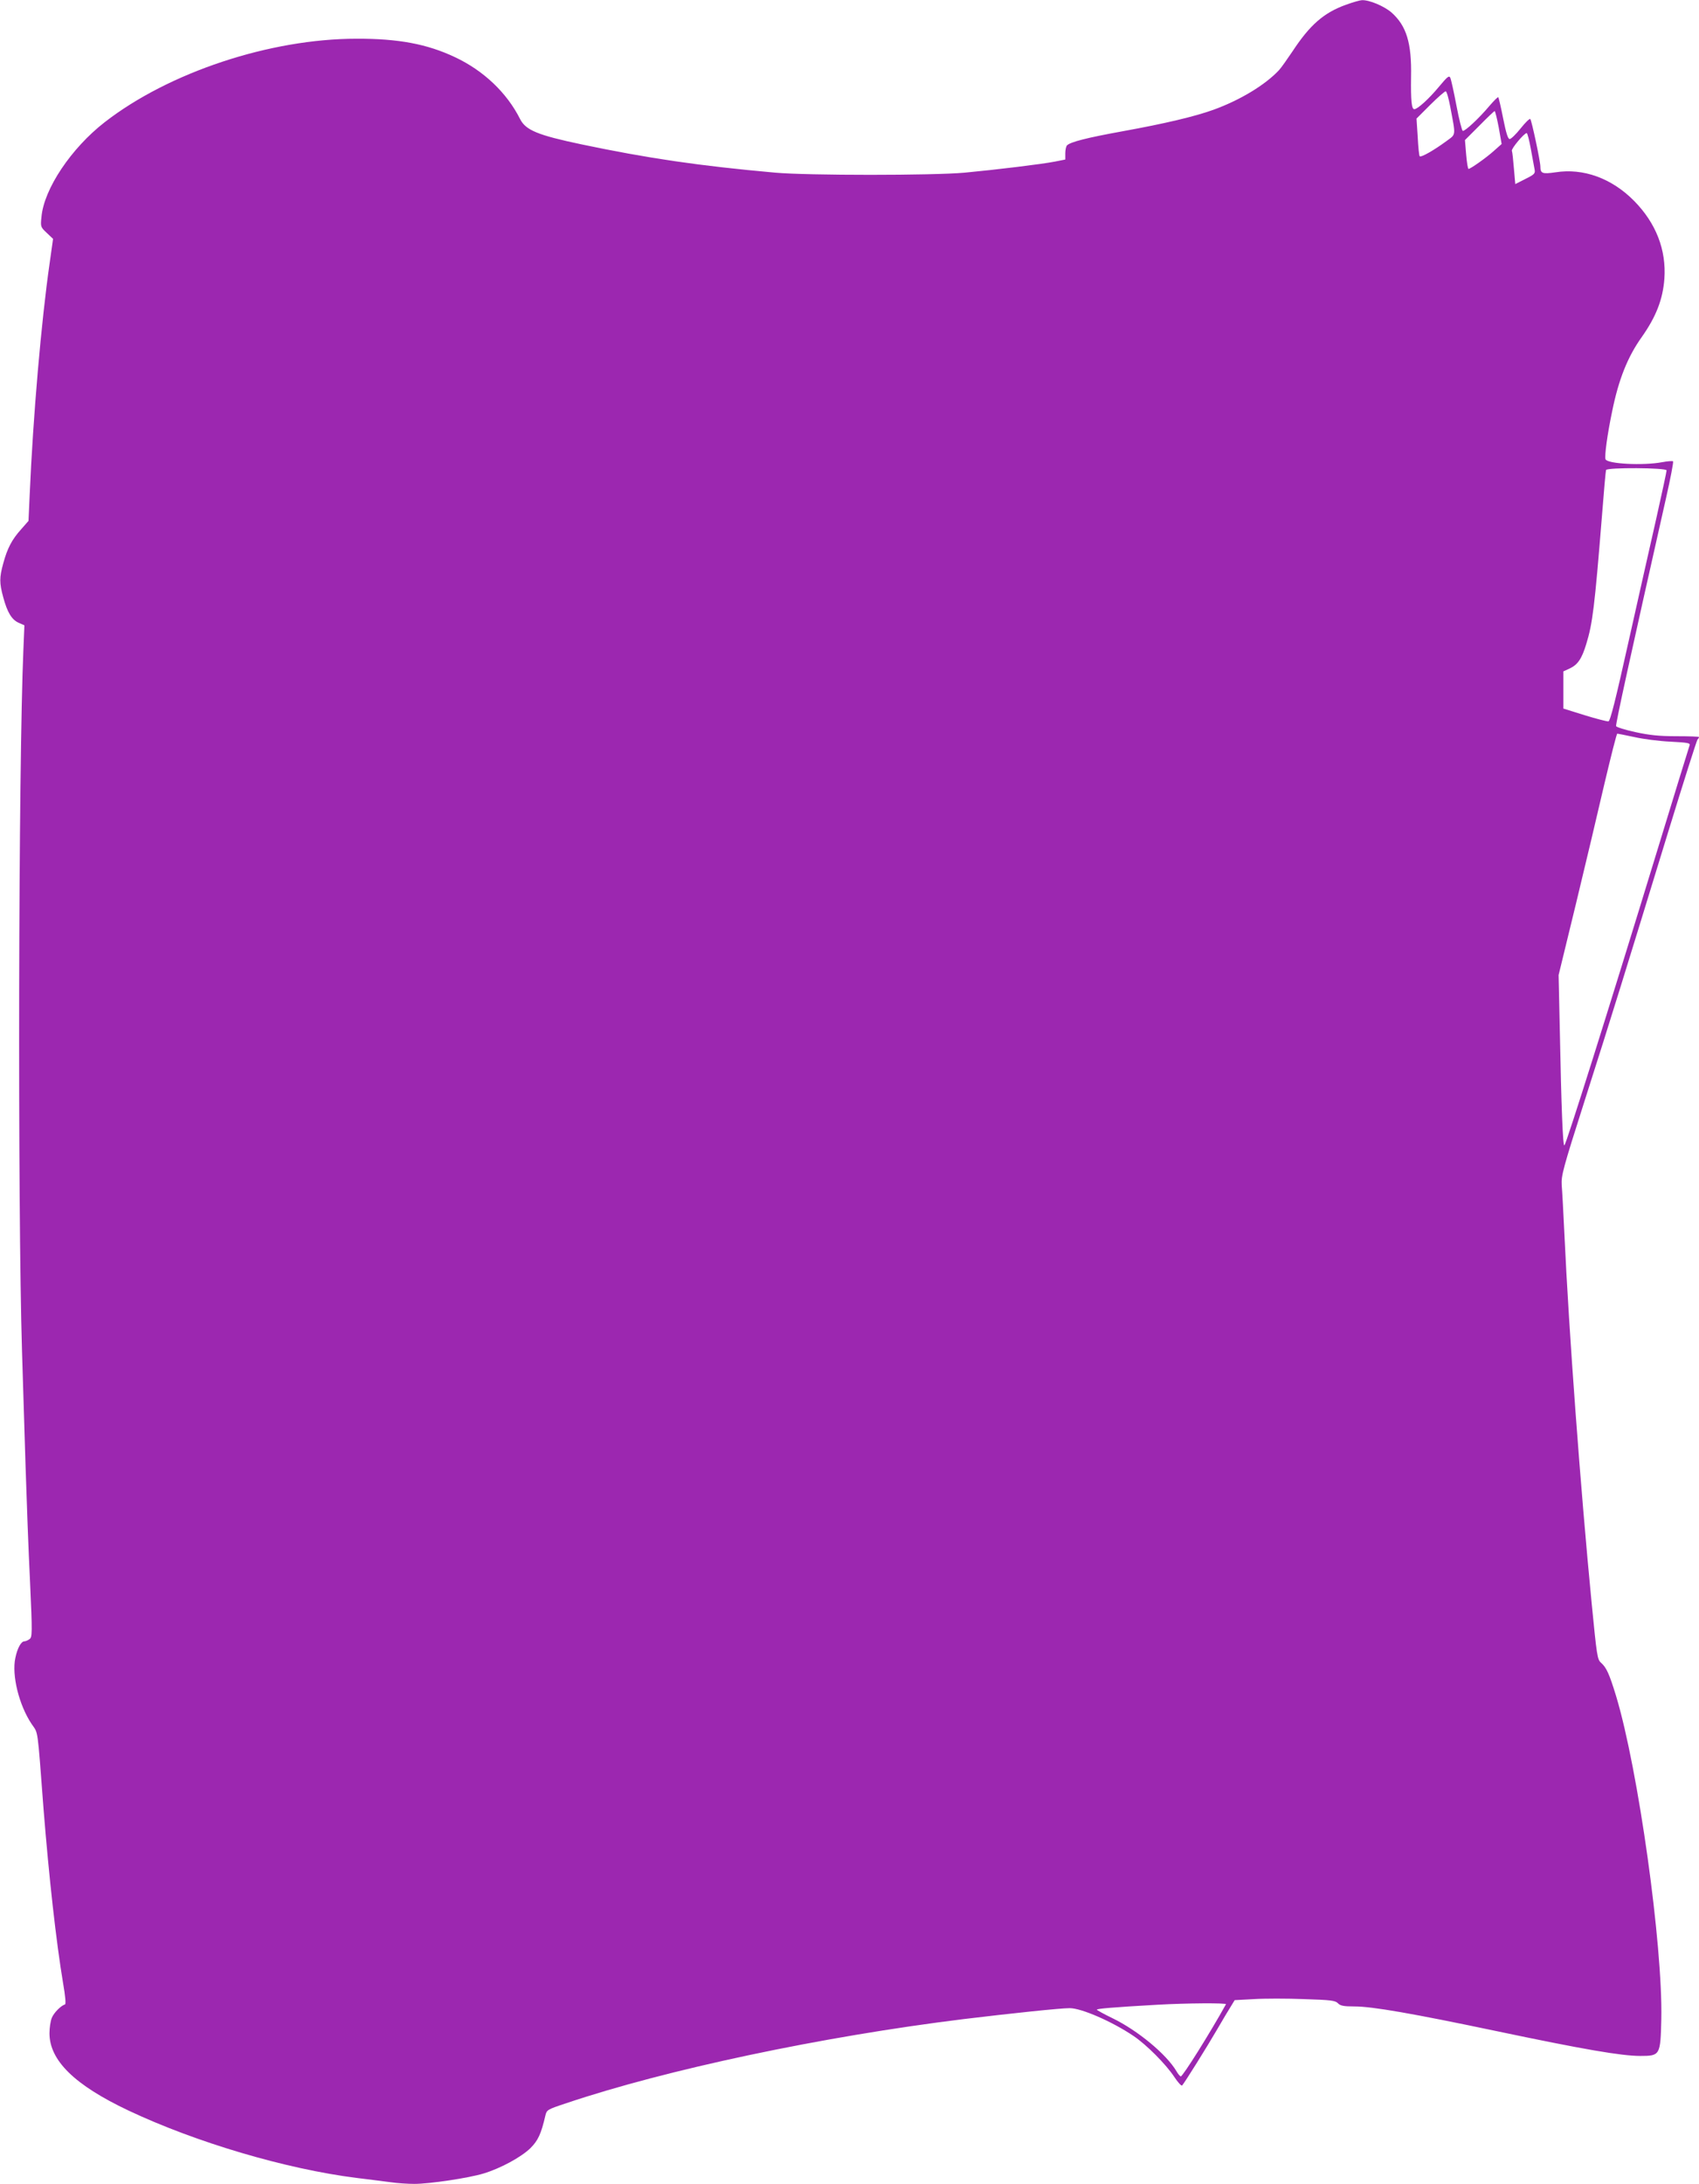 <?xml version="1.0" standalone="no"?>
<!DOCTYPE svg PUBLIC "-//W3C//DTD SVG 20010904//EN"
 "http://www.w3.org/TR/2001/REC-SVG-20010904/DTD/svg10.dtd">
<svg version="1.0" xmlns="http://www.w3.org/2000/svg"
 width="996pt" height="1280pt" viewBox="0 0 996 1280"
 preserveAspectRatio="xMidYMid meet">
<g transform="translate(0,1280) scale(0.1,-0.1)"
fill="#9c27b0" stroke="none">
<path d="M7890 12772 c-130 -47 -211 -118 -313 -273 -31 -46 -66 -96 -79 -110
-80 -86 -228 -176 -386 -233 -109 -39 -281 -80 -529 -125 -215 -39 -307 -63
-328 -83 -5 -5 -10 -26 -10 -46 l0 -37 -60 -12 c-76 -15 -348 -48 -530 -65
-185 -17 -920 -17 -1110 0 -447 40 -746 84 -1137 166 -256 54 -326 83 -359
148 -78 155 -214 284 -382 363 -163 77 -332 109 -577 108 -507 0 -1100 -197
-1476 -489 -197 -153 -357 -392 -371 -556 -6 -57 -5 -59 31 -93 l37 -35 -20
-142 c-49 -341 -97 -895 -117 -1357 l-7 -154 -43 -49 c-54 -60 -81 -111 -105
-200 -23 -83 -23 -115 0 -199 24 -89 50 -131 90 -149 l34 -15 -6 -145 c-29
-669 -34 -3256 -8 -4110 6 -184 15 -490 21 -680 6 -190 17 -491 26 -670 14
-305 13 -326 -3 -337 -9 -7 -23 -13 -30 -13 -19 0 -41 -39 -53 -97 -22 -101
21 -276 95 -387 40 -60 33 -9 70 -496 32 -402 74 -780 115 -1025 13 -74 17
-121 11 -123 -25 -8 -65 -49 -77 -78 -8 -19 -14 -59 -14 -91 0 -160 148 -304
463 -453 396 -187 924 -343 1337 -395 69 -8 158 -20 198 -25 40 -6 104 -10
141 -10 89 0 317 34 406 61 99 30 219 95 274 148 45 45 63 83 88 191 8 34 11
36 123 73 585 197 1495 390 2330 493 281 34 566 64 621 64 68 0 248 -78 374
-163 77 -52 190 -166 239 -240 21 -32 42 -55 46 -50 14 15 147 228 205 328 32
55 68 116 81 136 l22 36 113 6 c62 4 194 4 293 0 158 -5 183 -8 199 -24 14
-15 33 -19 97 -19 105 0 340 -41 835 -145 509 -107 731 -145 840 -145 117 0
119 3 124 215 9 434 -135 1463 -265 1894 -40 131 -57 168 -89 196 -21 19 -24
39 -54 345 -66 679 -134 1599 -160 2165 -6 127 -13 257 -16 290 -3 55 7 94
135 495 156 488 243 770 485 1560 92 300 171 549 176 555 5 5 9 11 9 15 0 3
-60 5 -133 5 -101 0 -157 6 -240 24 -60 13 -111 29 -113 35 -4 10 82 402 293
1338 26 114 44 210 41 214 -3 3 -32 1 -64 -5 -112 -21 -321 -10 -332 17 -7 18
11 149 39 282 38 187 91 319 173 434 84 119 124 221 133 342 12 169 -49 326
-177 456 -131 133 -298 194 -462 168 -76 -11 -88 -7 -88 34 0 30 -51 270 -59
278 -4 5 -29 -20 -57 -55 -27 -34 -56 -62 -64 -62 -10 0 -21 35 -38 120 -13
66 -26 122 -29 125 -2 3 -25 -20 -51 -50 -61 -73 -145 -151 -157 -147 -5 2
-22 68 -37 148 -15 79 -31 152 -36 163 -7 15 -16 8 -67 -53 -58 -70 -125 -131
-144 -131 -16 0 -21 49 -19 190 4 198 -27 299 -115 377 -43 37 -130 74 -173
72 -10 0 -53 -12 -94 -27z m611 -594 c34 -181 36 -162 -23 -206 -72 -53 -148
-96 -155 -88 -4 3 -9 54 -12 114 l-7 107 81 81 c44 44 85 79 90 79 6 -1 17
-40 26 -87z m285 -125 l17 -97 -44 -39 c-45 -41 -139 -107 -150 -107 -4 0 -10
38 -14 85 l-7 84 84 84 c45 46 86 85 90 86 3 0 14 -43 24 -96z m188 -125 c9
-51 19 -105 22 -120 5 -25 0 -30 -54 -57 l-59 -30 -8 91 c-4 50 -9 97 -12 104
-5 12 72 104 87 104 4 0 15 -42 24 -92z m796 -1885 c0 -7 -27 -133 -60 -280
-34 -148 -107 -475 -164 -728 -75 -337 -106 -461 -117 -463 -8 -1 -71 15 -139
36 l-125 39 0 109 0 109 37 17 c47 22 71 57 97 143 37 120 49 216 92 750 11
143 22 265 24 270 4 16 355 14 355 -2z m-189 -1563 c52 -12 147 -24 212 -27
99 -5 117 -8 112 -21 -3 -8 -89 -287 -191 -621 -287 -938 -530 -1710 -543
-1724 -9 -9 -18 217 -27 678 l-7 320 101 415 c55 228 131 547 168 708 38 160
71 292 75 292 3 0 48 -9 100 -20z m-2394 -7427 c-93 -168 -253 -423 -265 -423
-4 0 -16 14 -25 30 -59 100 -227 239 -375 311 -50 24 -91 47 -92 50 0 6 91 14
355 29 172 10 407 11 402 3z"/>
</g>
</svg>
